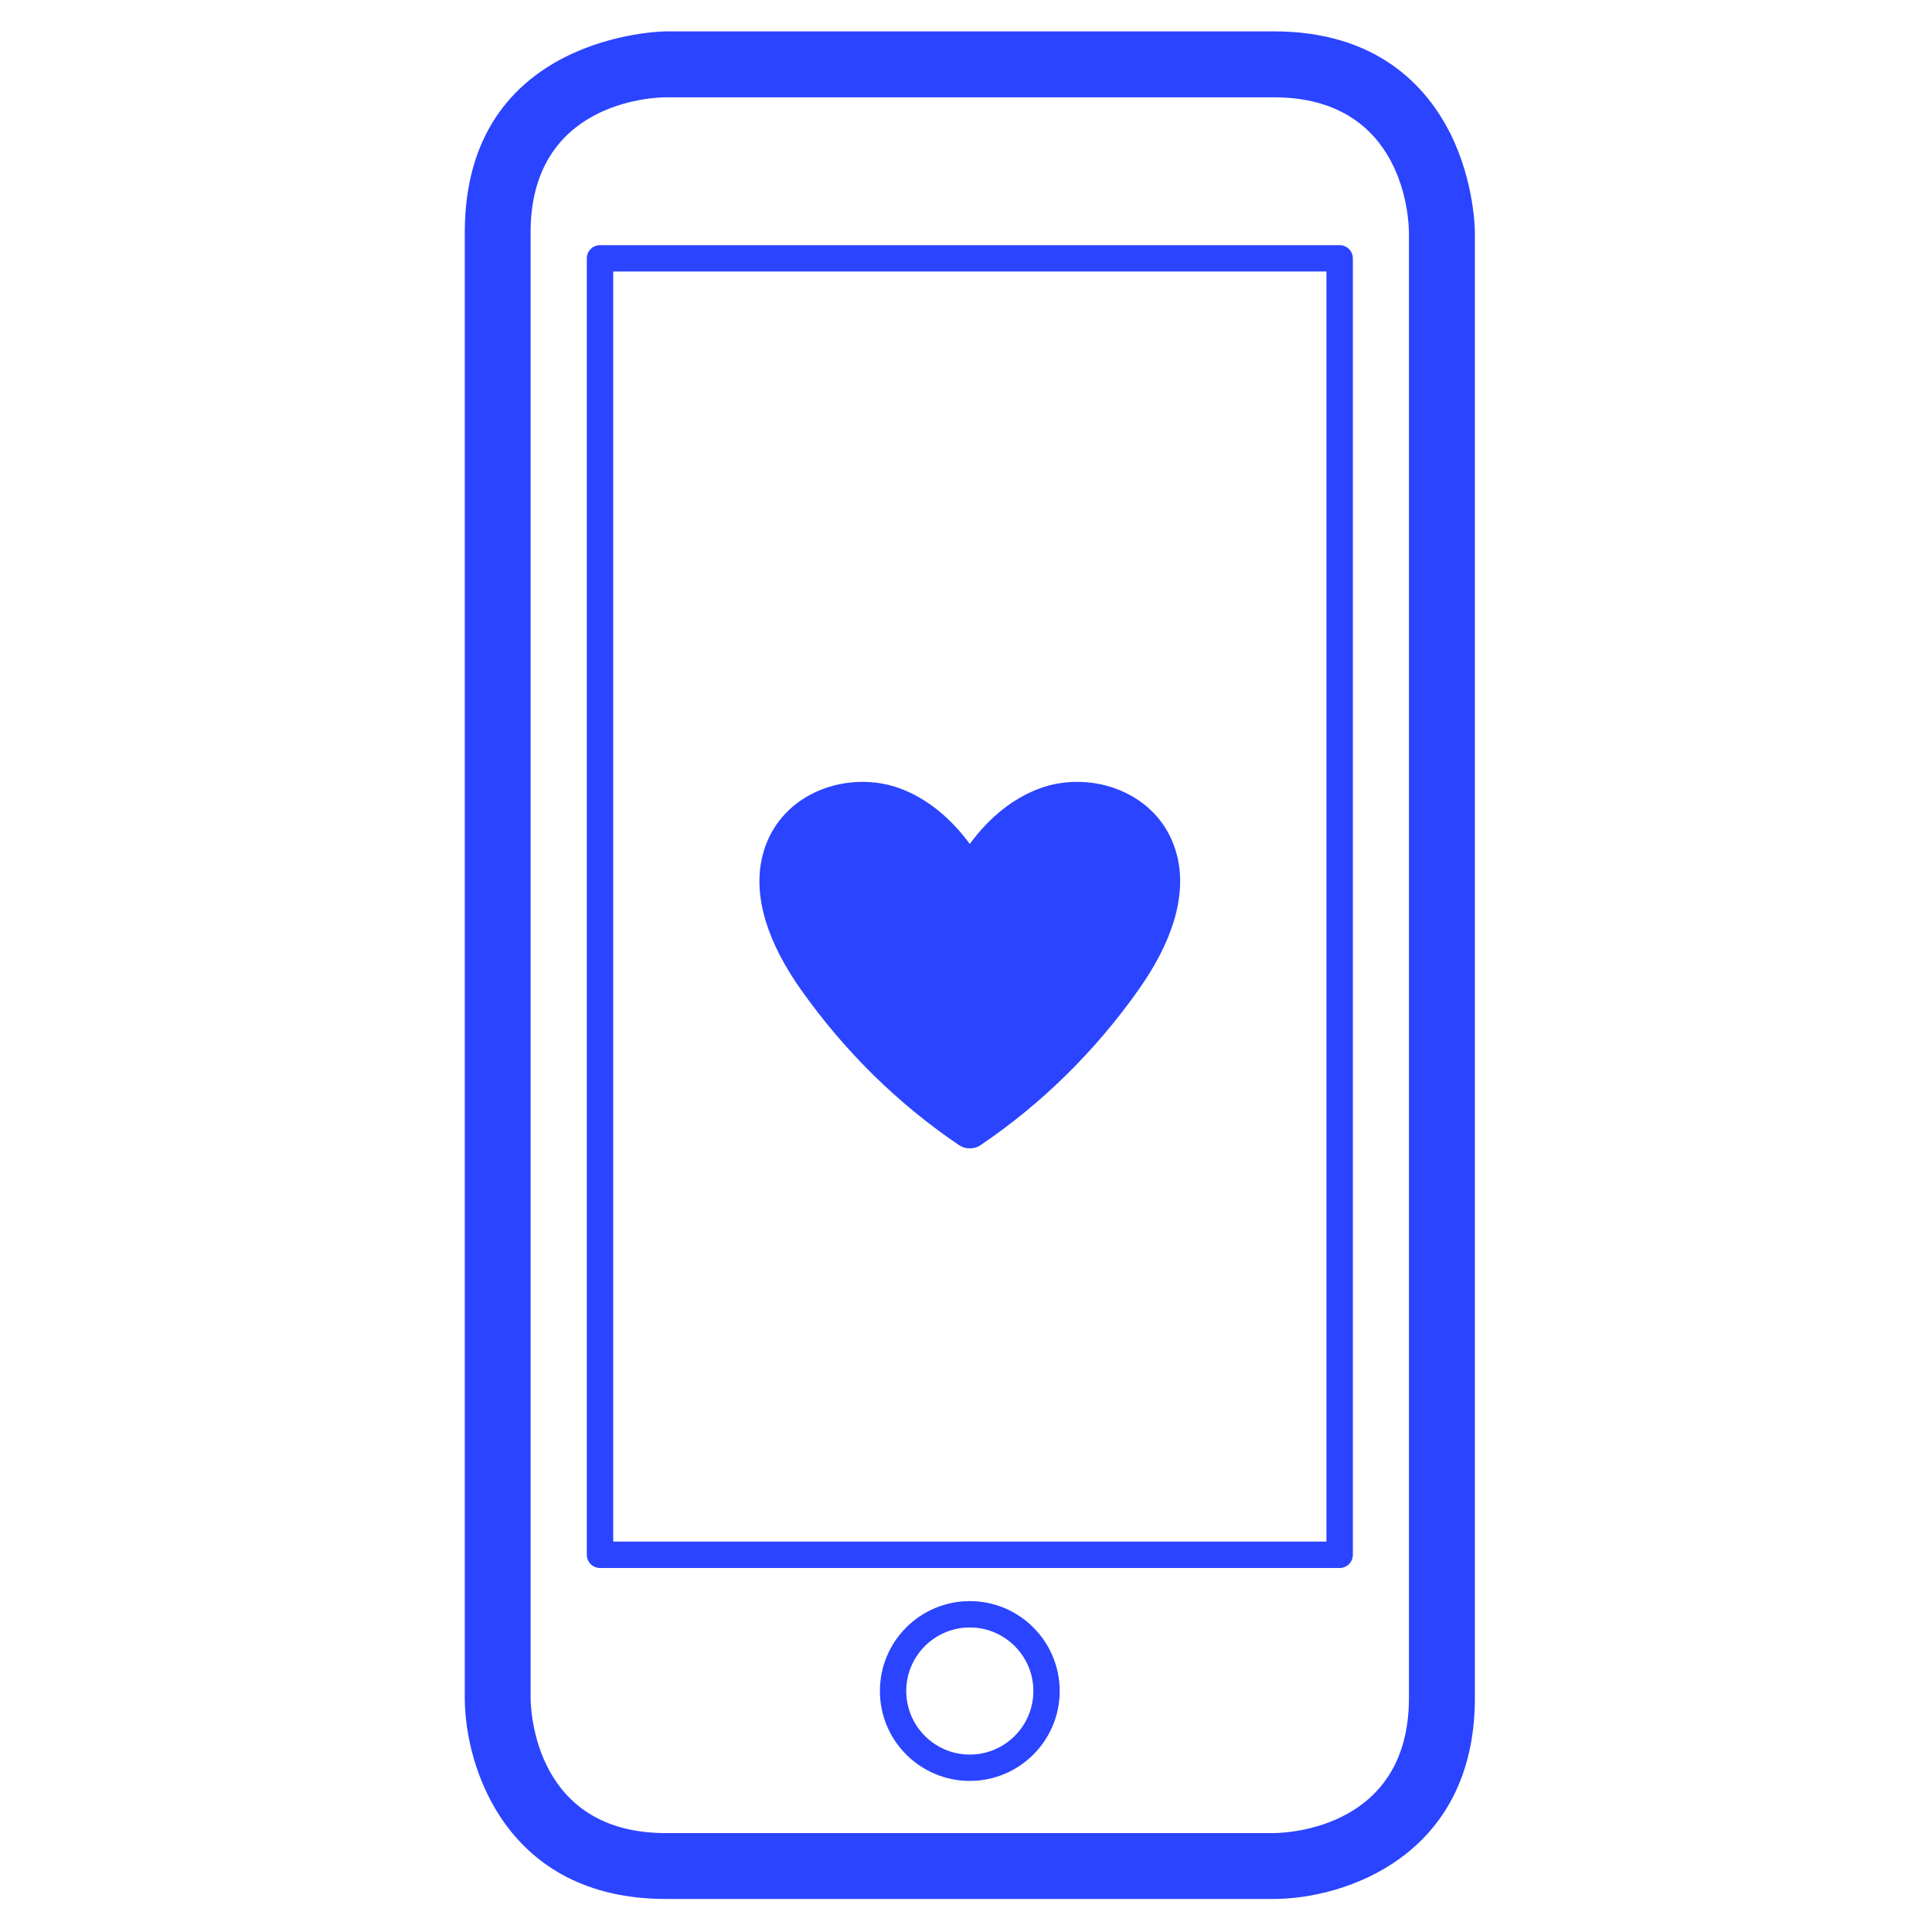 <?xml version="1.0" encoding="UTF-8"?> <svg xmlns="http://www.w3.org/2000/svg" xmlns:xlink="http://www.w3.org/1999/xlink" id="Ebene_1" viewBox="0 0 300 300"><defs><style> .cls-1 { fill: none; } .cls-2 { fill: #2b44ff; } .cls-3 { clip-path: url(#clippath); } </style><clipPath id="clippath"><rect class="cls-1" x="72.16" y="4.87" width="156.85" height="290"></rect></clipPath></defs><g class="cls-3"><g><path class="cls-2" d="M218.78,263.65c0,20.22-18.87,20.98-20.99,20.99h-94.41c-20.22,0-20.98-18.87-20.99-20.99V36.1c0-20.19,18.82-20.98,21.01-20.99h94.39c20.22,0,20.98,18.87,20.99,20.99v227.56ZM225.22,20.76c-3.63-7.25-11.32-15.89-27.42-15.89h-94.41c-.32,0-31.22.36-31.22,31.22v227.56c0,10.8,6.52,31.22,31.22,31.22h94.41c10.8,0,31.22-6.52,31.22-31.22V36.1c0-.32-.05-7.82-3.8-15.34"></path><path class="cls-2" d="M205.96,239.38h-110.74V42.16h110.75v197.22h-.02ZM208,38.07h-114.83c-1.13,0-2.05.91-2.05,2.05v201.31c0,1.13.91,2.05,2.05,2.05h114.85c1.13,0,2.05-.91,2.05-2.05V40.12c0-1.13-.91-2.05-2.05-2.05"></path><path class="cls-2" d="M150.59,272.45c-5.44,0-9.87-4.43-9.87-9.87s4.43-9.87,9.87-9.87,9.87,4.43,9.87,9.87-4.43,9.87-9.87,9.87M150.59,248.62c-7.71,0-13.96,6.26-13.96,13.96s6.26,13.96,13.96,13.96,13.96-6.26,13.96-13.96-6.26-13.96-13.96-13.96"></path></g></g><path class="cls-2" d="M182.25,143.11c-1.04,3.39-2.9,6.98-5.53,10.69h0c-6.76,9.52-14.97,17.59-24.43,24-.5.35-1.1.52-1.7.52s-1.18-.17-1.7-.52c-9.46-6.41-17.67-14.48-24.43-24-2.63-3.7-4.49-7.3-5.53-10.69-1.42-4.59-1.34-8.81.24-12.53,1.59-3.75,4.71-6.65,8.79-8.13,3.77-1.37,8.04-1.39,11.71-.05,4.13,1.51,7.83,4.46,10.92,8.65,3.07-4.19,6.79-7.14,10.92-8.65,3.69-1.34,7.96-1.32,11.71.05,4.08,1.48,7.2,4.38,8.79,8.13,1.58,3.72,1.65,7.93.24,12.53Z"></path></svg> 